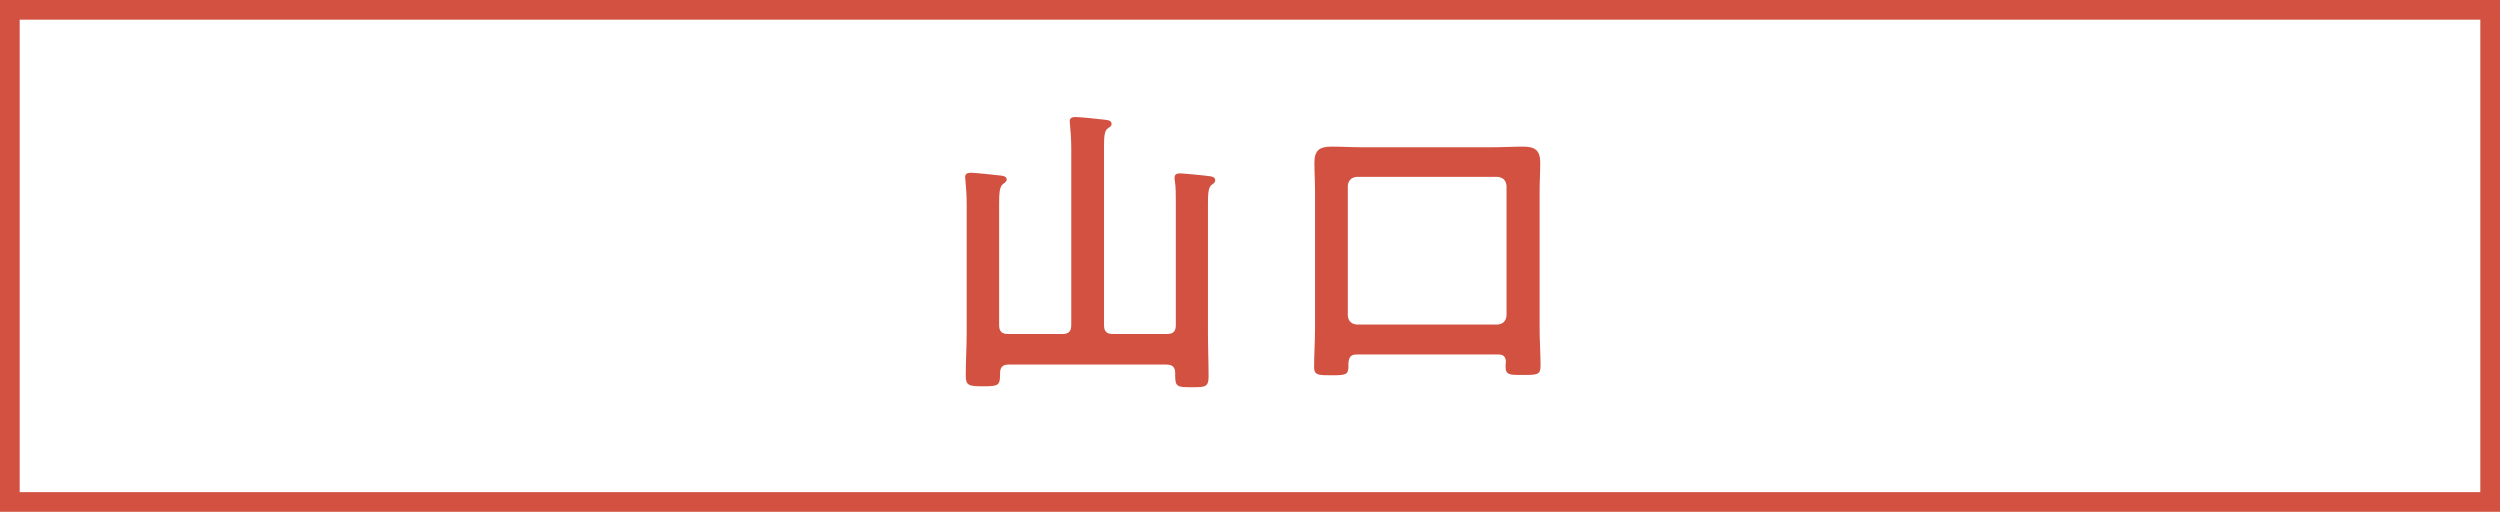 <svg width="127" height="26" viewBox="0 0 127 26" fill="none" xmlns="http://www.w3.org/2000/svg">
<rect x="0.5" y="0.5" width="126" height="25" stroke="#D25140"/>
<path d="M51.204 16.968H53.972C54.292 16.968 54.42 16.824 54.42 16.52V7.528C54.42 7.112 54.388 6.68 54.356 6.328C54.356 6.28 54.34 6.216 54.34 6.168C54.34 5.976 54.484 5.944 54.644 5.944C54.82 5.944 55.956 6.056 56.18 6.088C56.308 6.104 56.468 6.136 56.468 6.296C56.468 6.408 56.388 6.44 56.26 6.536C56.1 6.664 56.084 6.984 56.084 7.448V16.52C56.084 16.824 56.212 16.968 56.532 16.968H59.284C59.604 16.968 59.732 16.824 59.732 16.52V10.312C59.732 9.912 59.732 9.496 59.684 9.192C59.668 9.144 59.668 9.08 59.668 9.032C59.668 8.84 59.796 8.808 59.956 8.808C60.1 8.808 61.268 8.92 61.46 8.952C61.572 8.968 61.732 9 61.732 9.16C61.732 9.272 61.668 9.304 61.54 9.4C61.38 9.528 61.364 9.864 61.364 10.344V16.856C61.364 17.624 61.396 18.376 61.396 19.128C61.396 19.656 61.236 19.672 60.548 19.672C59.828 19.672 59.7 19.656 59.7 19.112V18.952C59.7 18.648 59.556 18.52 59.252 18.52H51.236C50.948 18.52 50.804 18.648 50.804 18.952C50.804 19.576 50.756 19.624 49.94 19.624C49.236 19.624 49.06 19.592 49.06 19.096C49.06 18.36 49.108 17.608 49.108 16.872V10.36C49.108 9.944 49.076 9.512 49.044 9.16C49.044 9.112 49.028 9.048 49.028 9C49.028 8.808 49.172 8.776 49.332 8.776C49.492 8.776 50.644 8.888 50.852 8.92C50.98 8.936 51.14 8.968 51.14 9.128C51.14 9.224 51.044 9.272 50.932 9.368C50.772 9.496 50.756 9.864 50.756 10.376V16.52C50.756 16.824 50.884 16.968 51.204 16.968ZM68.916 16.488H76.084C76.356 16.456 76.5 16.312 76.532 16.04V9.432C76.5 9.16 76.356 9.016 76.084 8.984H68.916C68.644 9.016 68.5 9.16 68.468 9.432V16.04C68.5 16.312 68.644 16.456 68.916 16.488ZM76.5 18.36C76.484 18.12 76.372 18.008 76.116 18.008H68.932C68.628 18.008 68.532 18.12 68.5 18.44V18.6C68.5 19.048 68.356 19.064 67.636 19.064C66.98 19.064 66.756 19.064 66.756 18.648C66.756 17.992 66.804 17.336 66.804 16.68V9.736C66.804 9.24 66.772 8.76 66.772 8.264C66.772 7.624 67.044 7.448 67.652 7.448C68.148 7.448 68.644 7.48 69.124 7.48H75.892C76.372 7.48 76.868 7.448 77.348 7.448C77.956 7.448 78.244 7.608 78.244 8.264C78.244 8.76 78.212 9.24 78.212 9.736V16.664C78.212 17.32 78.26 17.96 78.26 18.6C78.26 19.048 78.052 19.048 77.38 19.048C76.74 19.048 76.484 19.064 76.484 18.648C76.484 18.552 76.484 18.456 76.5 18.36Z" fill="#D25140"/>
</svg>
